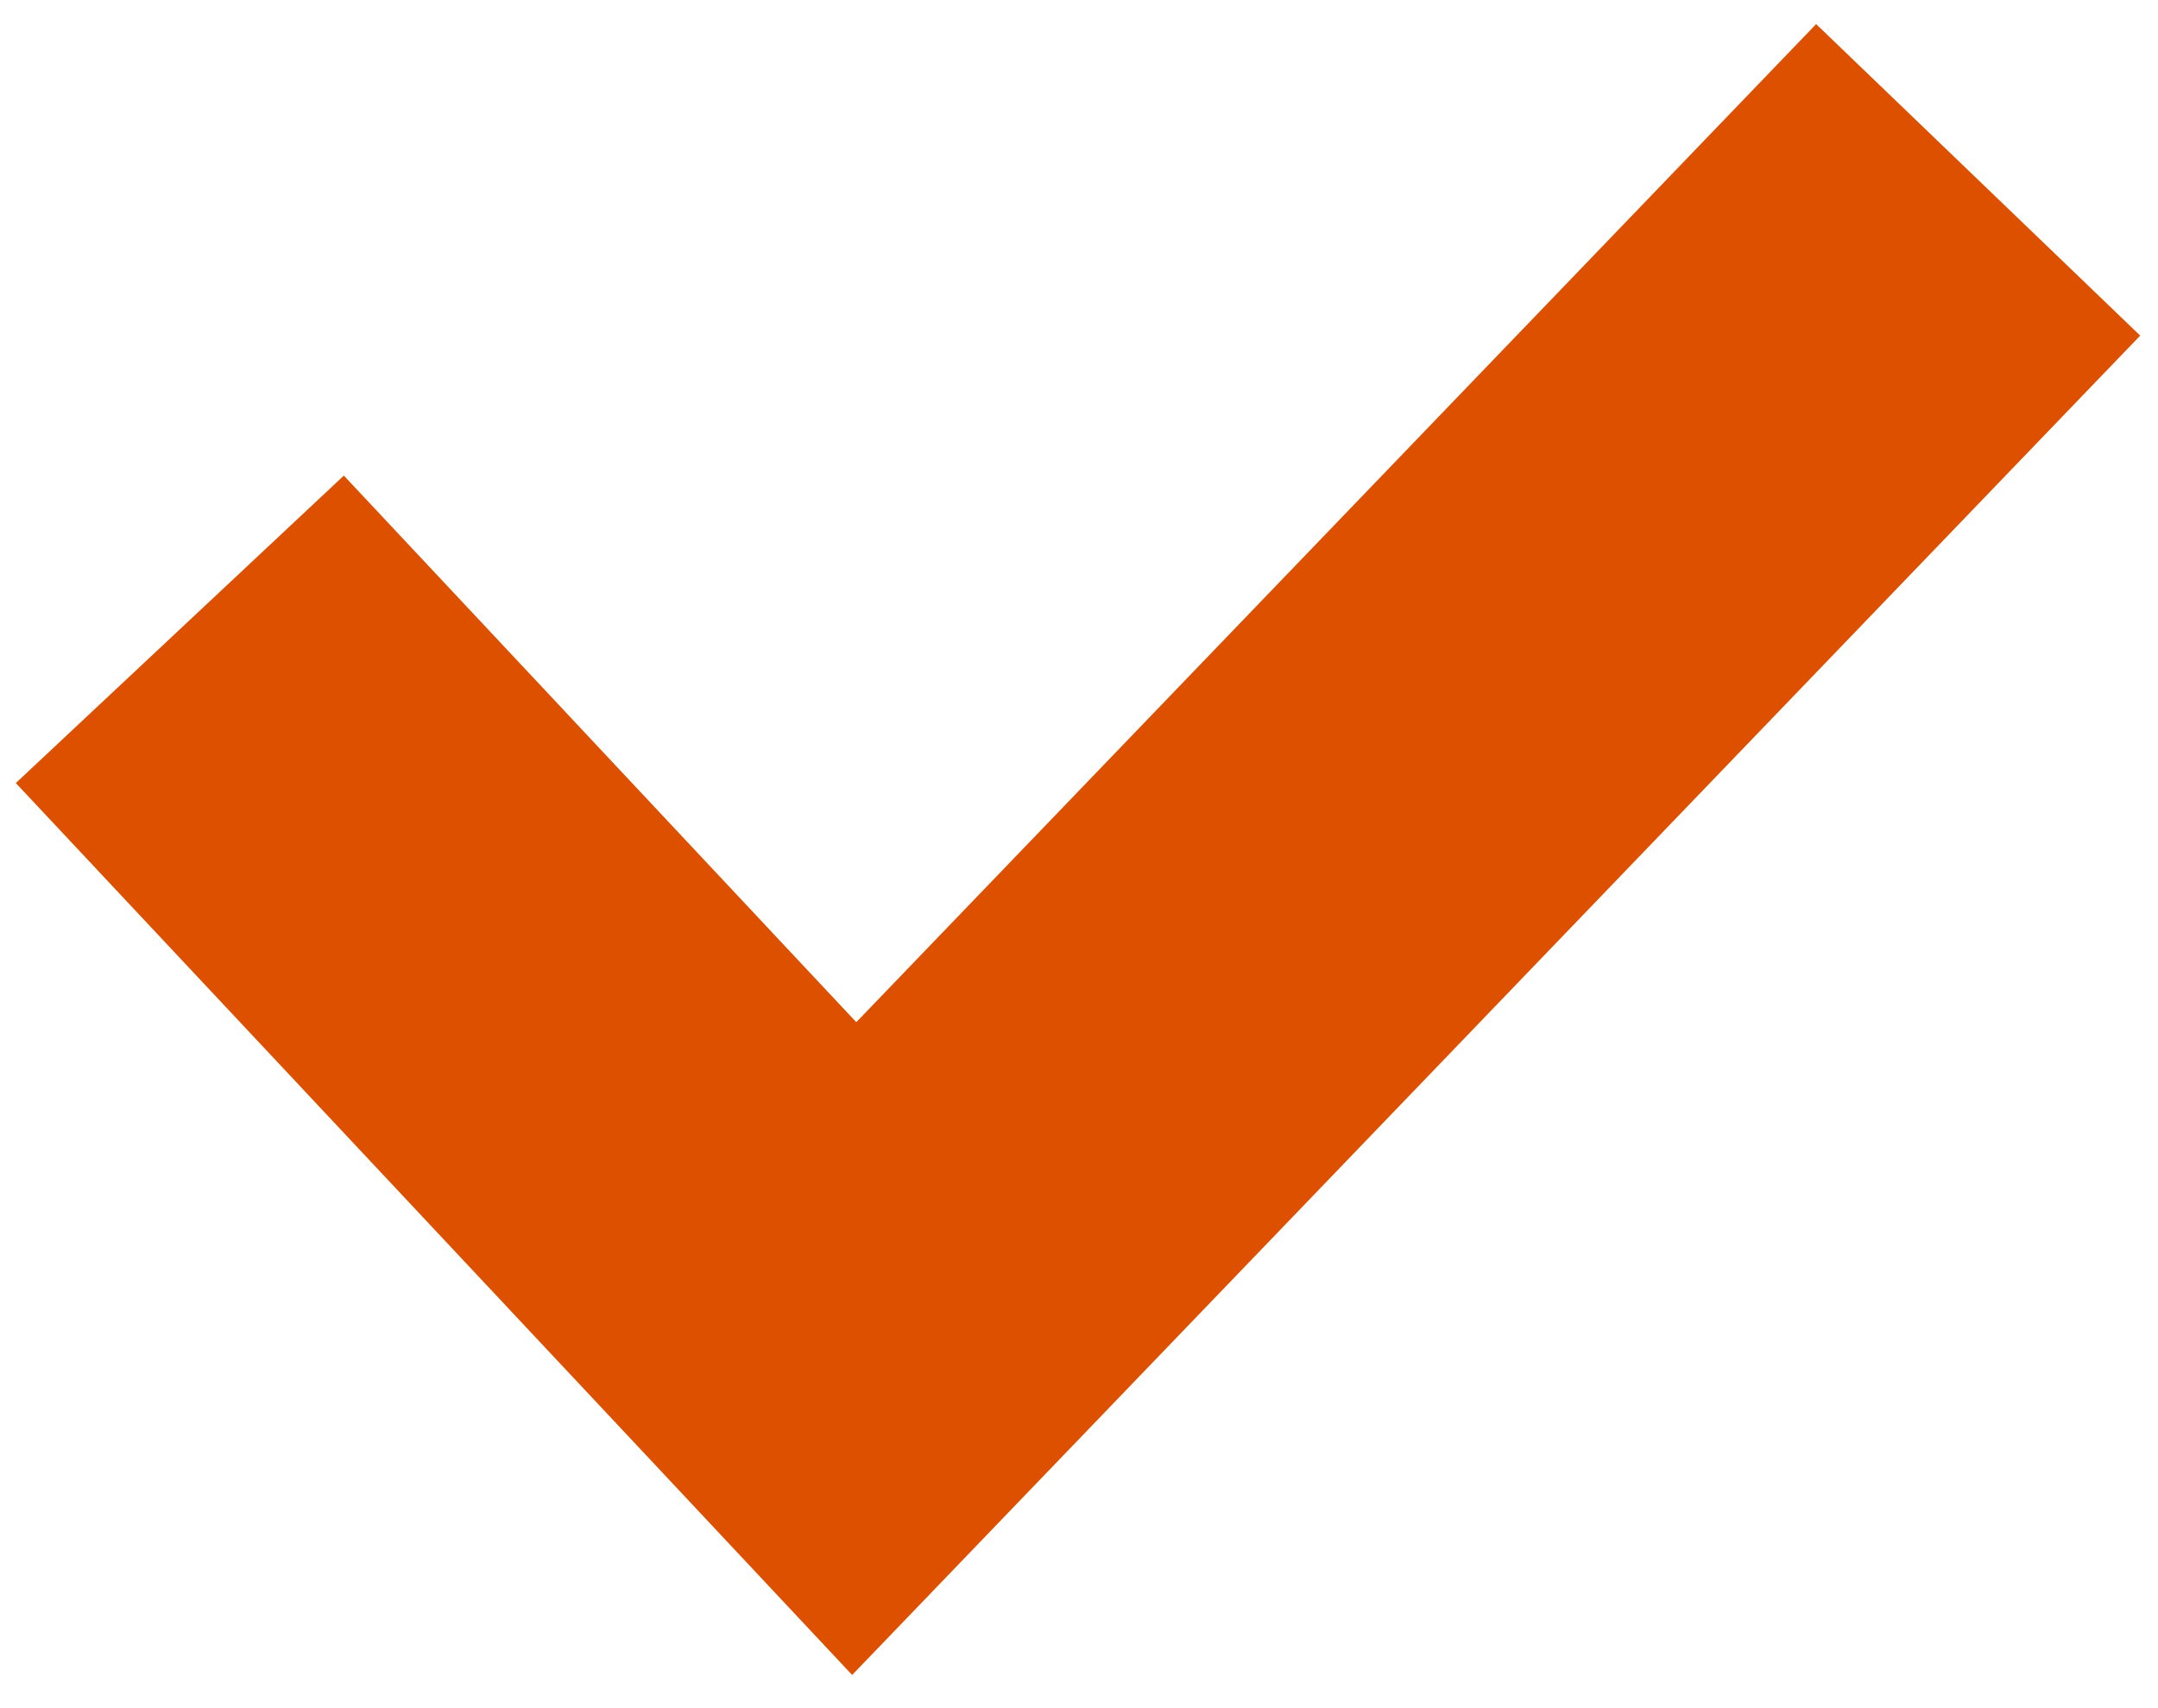 <svg width="24" height="19" viewBox="0 0 24 19" fill="none" xmlns="http://www.w3.org/2000/svg">
<path fill-rule="evenodd" clip-rule="evenodd" d="M23.802 3.733L9.477 18.631L0.176 8.71L3.824 5.29L9.523 11.37L20.198 0.268L23.802 3.733Z" fill="#DD5000"/>
</svg>
